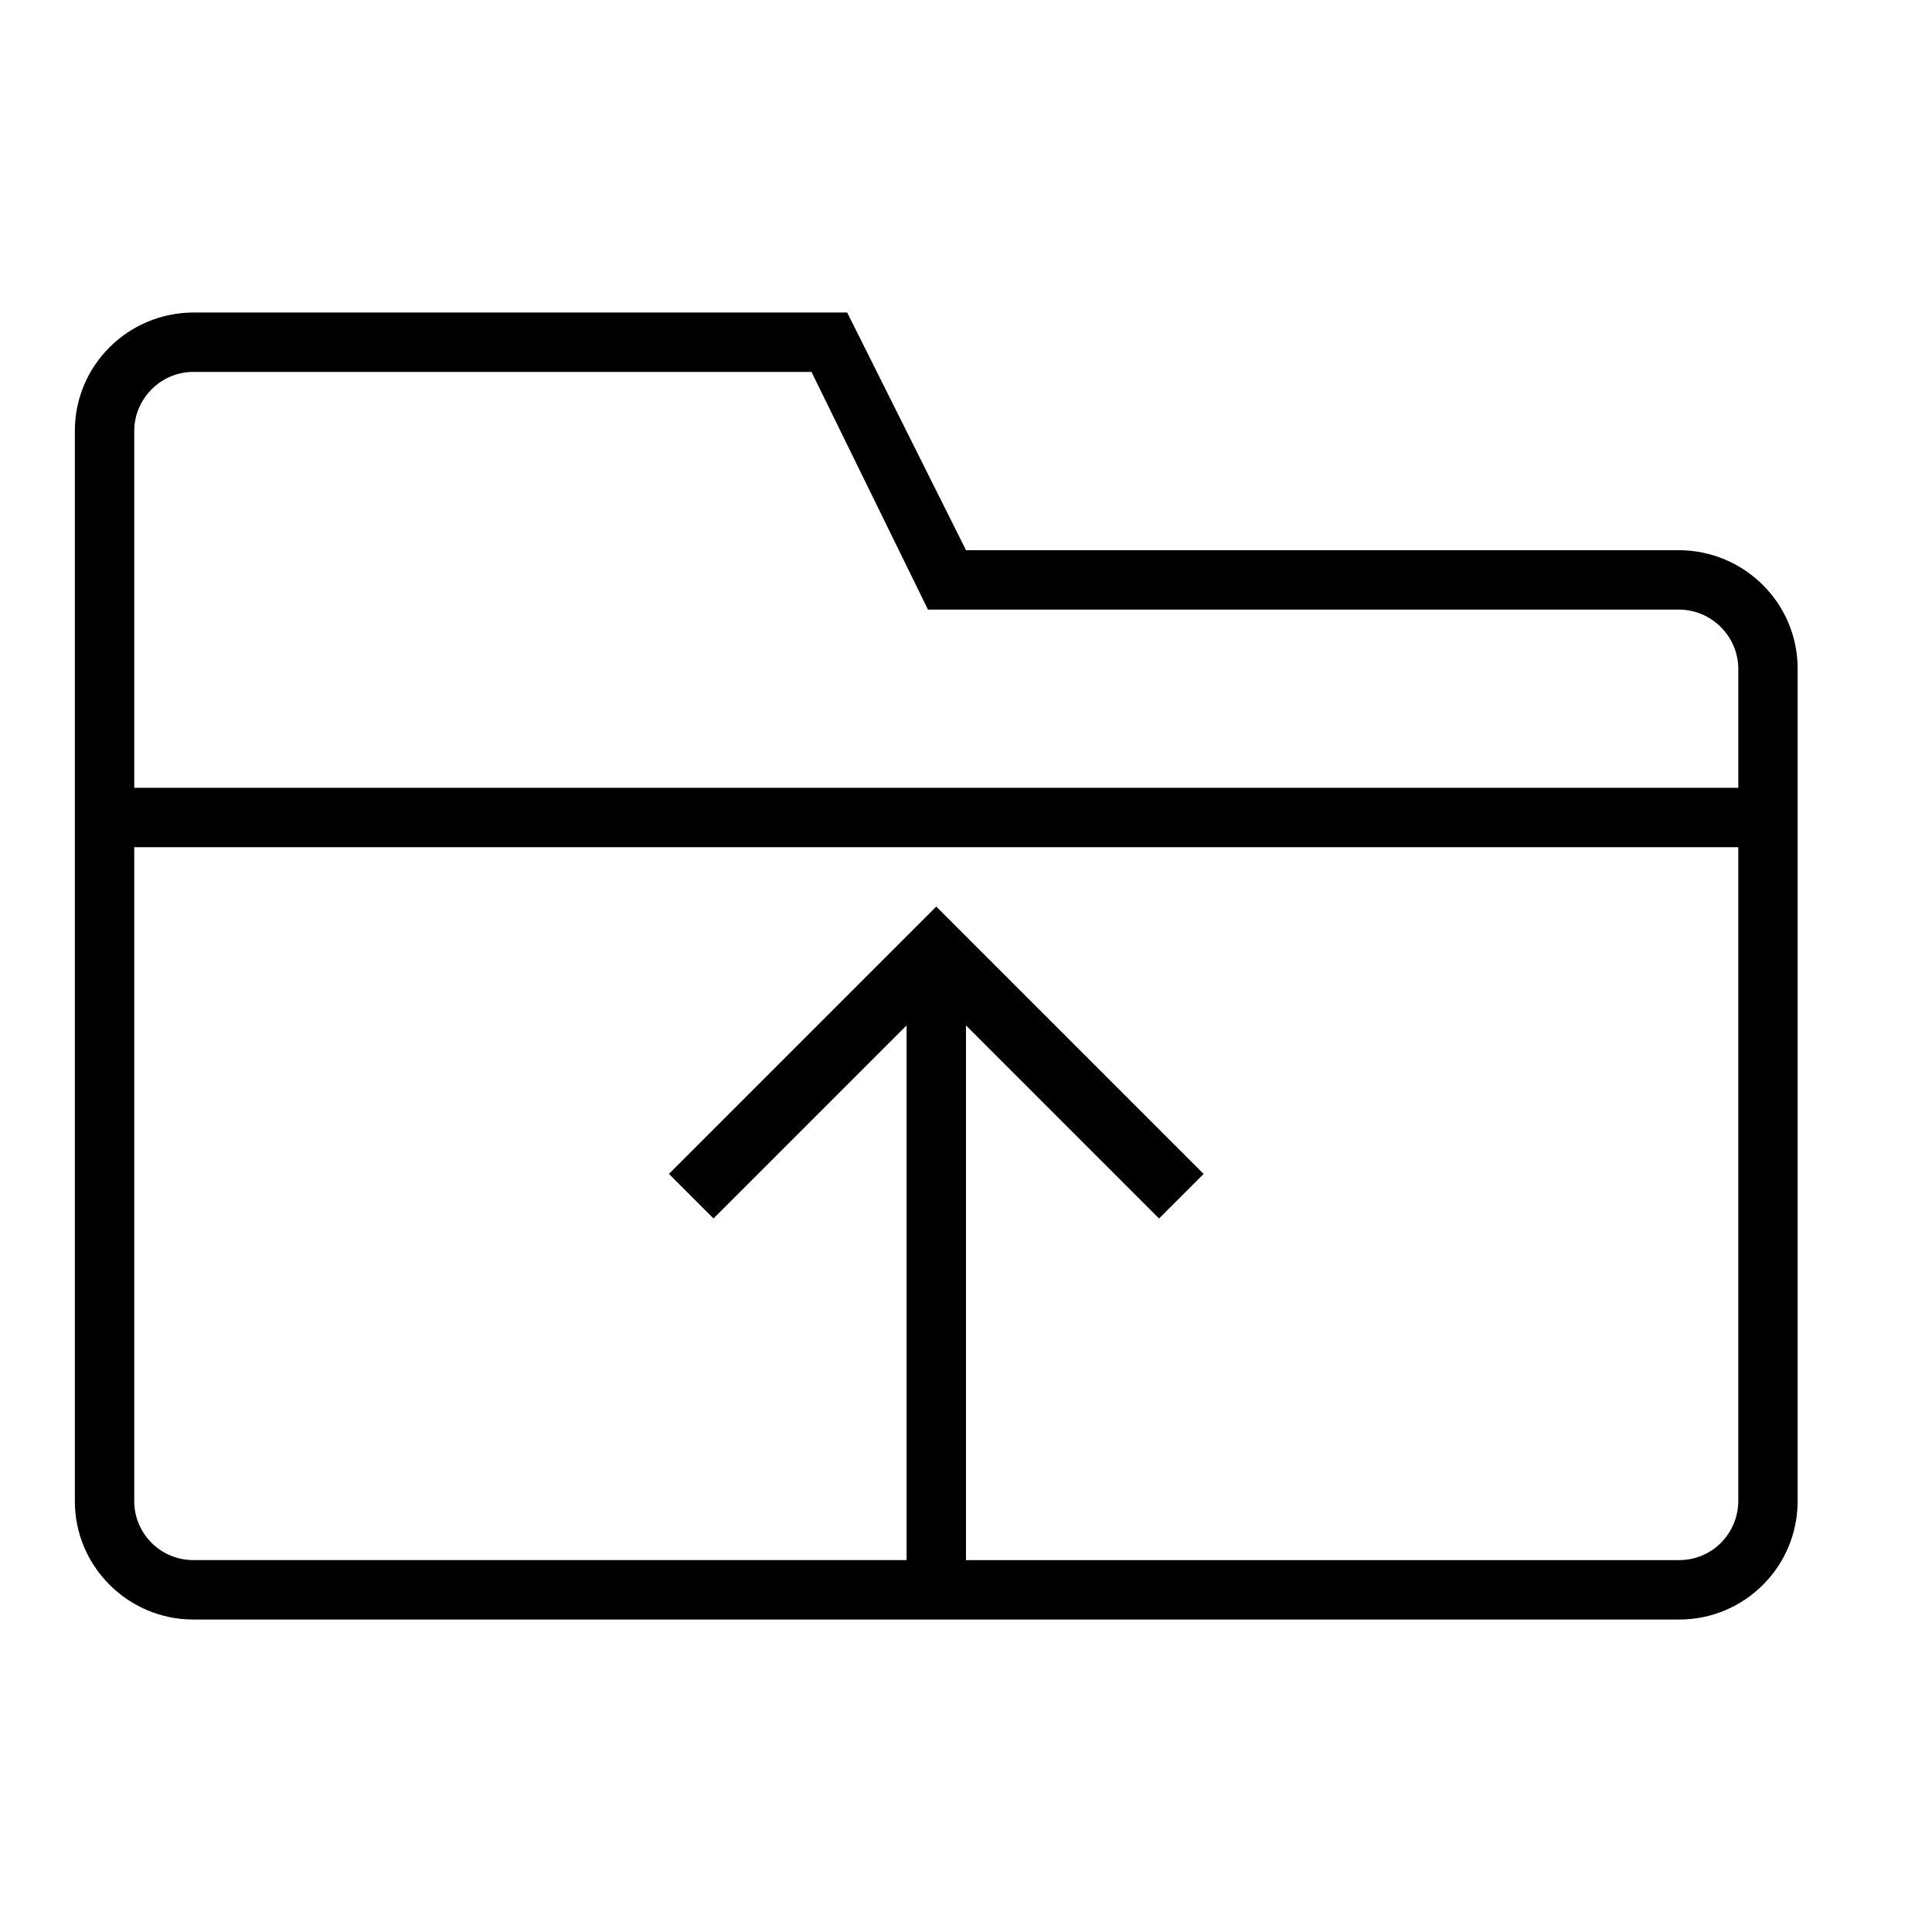 <?xml version="1.0" encoding="UTF-8"?>
<!-- Uploaded to: ICON Repo, www.svgrepo.com, Generator: ICON Repo Mixer Tools -->
<svg fill="#000000" width="800px" height="800px" version="1.1" viewBox="144 144 512 512" xmlns="http://www.w3.org/2000/svg">
 <path d="m384.25 557.44h-189.04c-8.613 0-15.633-6.992-15.633-15.617v-173.31h425.09v173.17c0 8.754-7.008 15.762-15.633 15.762h-189.04v-141.7l51.168 51.168 11.809-11.809-70.848-70.848-70.848 70.848 11.809 11.809 51.168-51.168v141.7zm-204.67-204.67v-94.59c0-8.453 6.992-15.617 15.617-15.617h163.86l30.859 62.977h198.96c8.645 0 15.793 7.055 15.793 15.762v31.473h-425.09zm220.42-62.977-31.488-62.977h-173.14c-17.414 0-31.535 14.012-31.535 31.348v283.68c0 17.32 14.168 31.348 31.379 31.348h393.8c17.336 0 31.379-14.059 31.379-31.41v-220.57c0-17.352-14.121-31.41-31.582-31.41h-188.84z"/>
</svg>